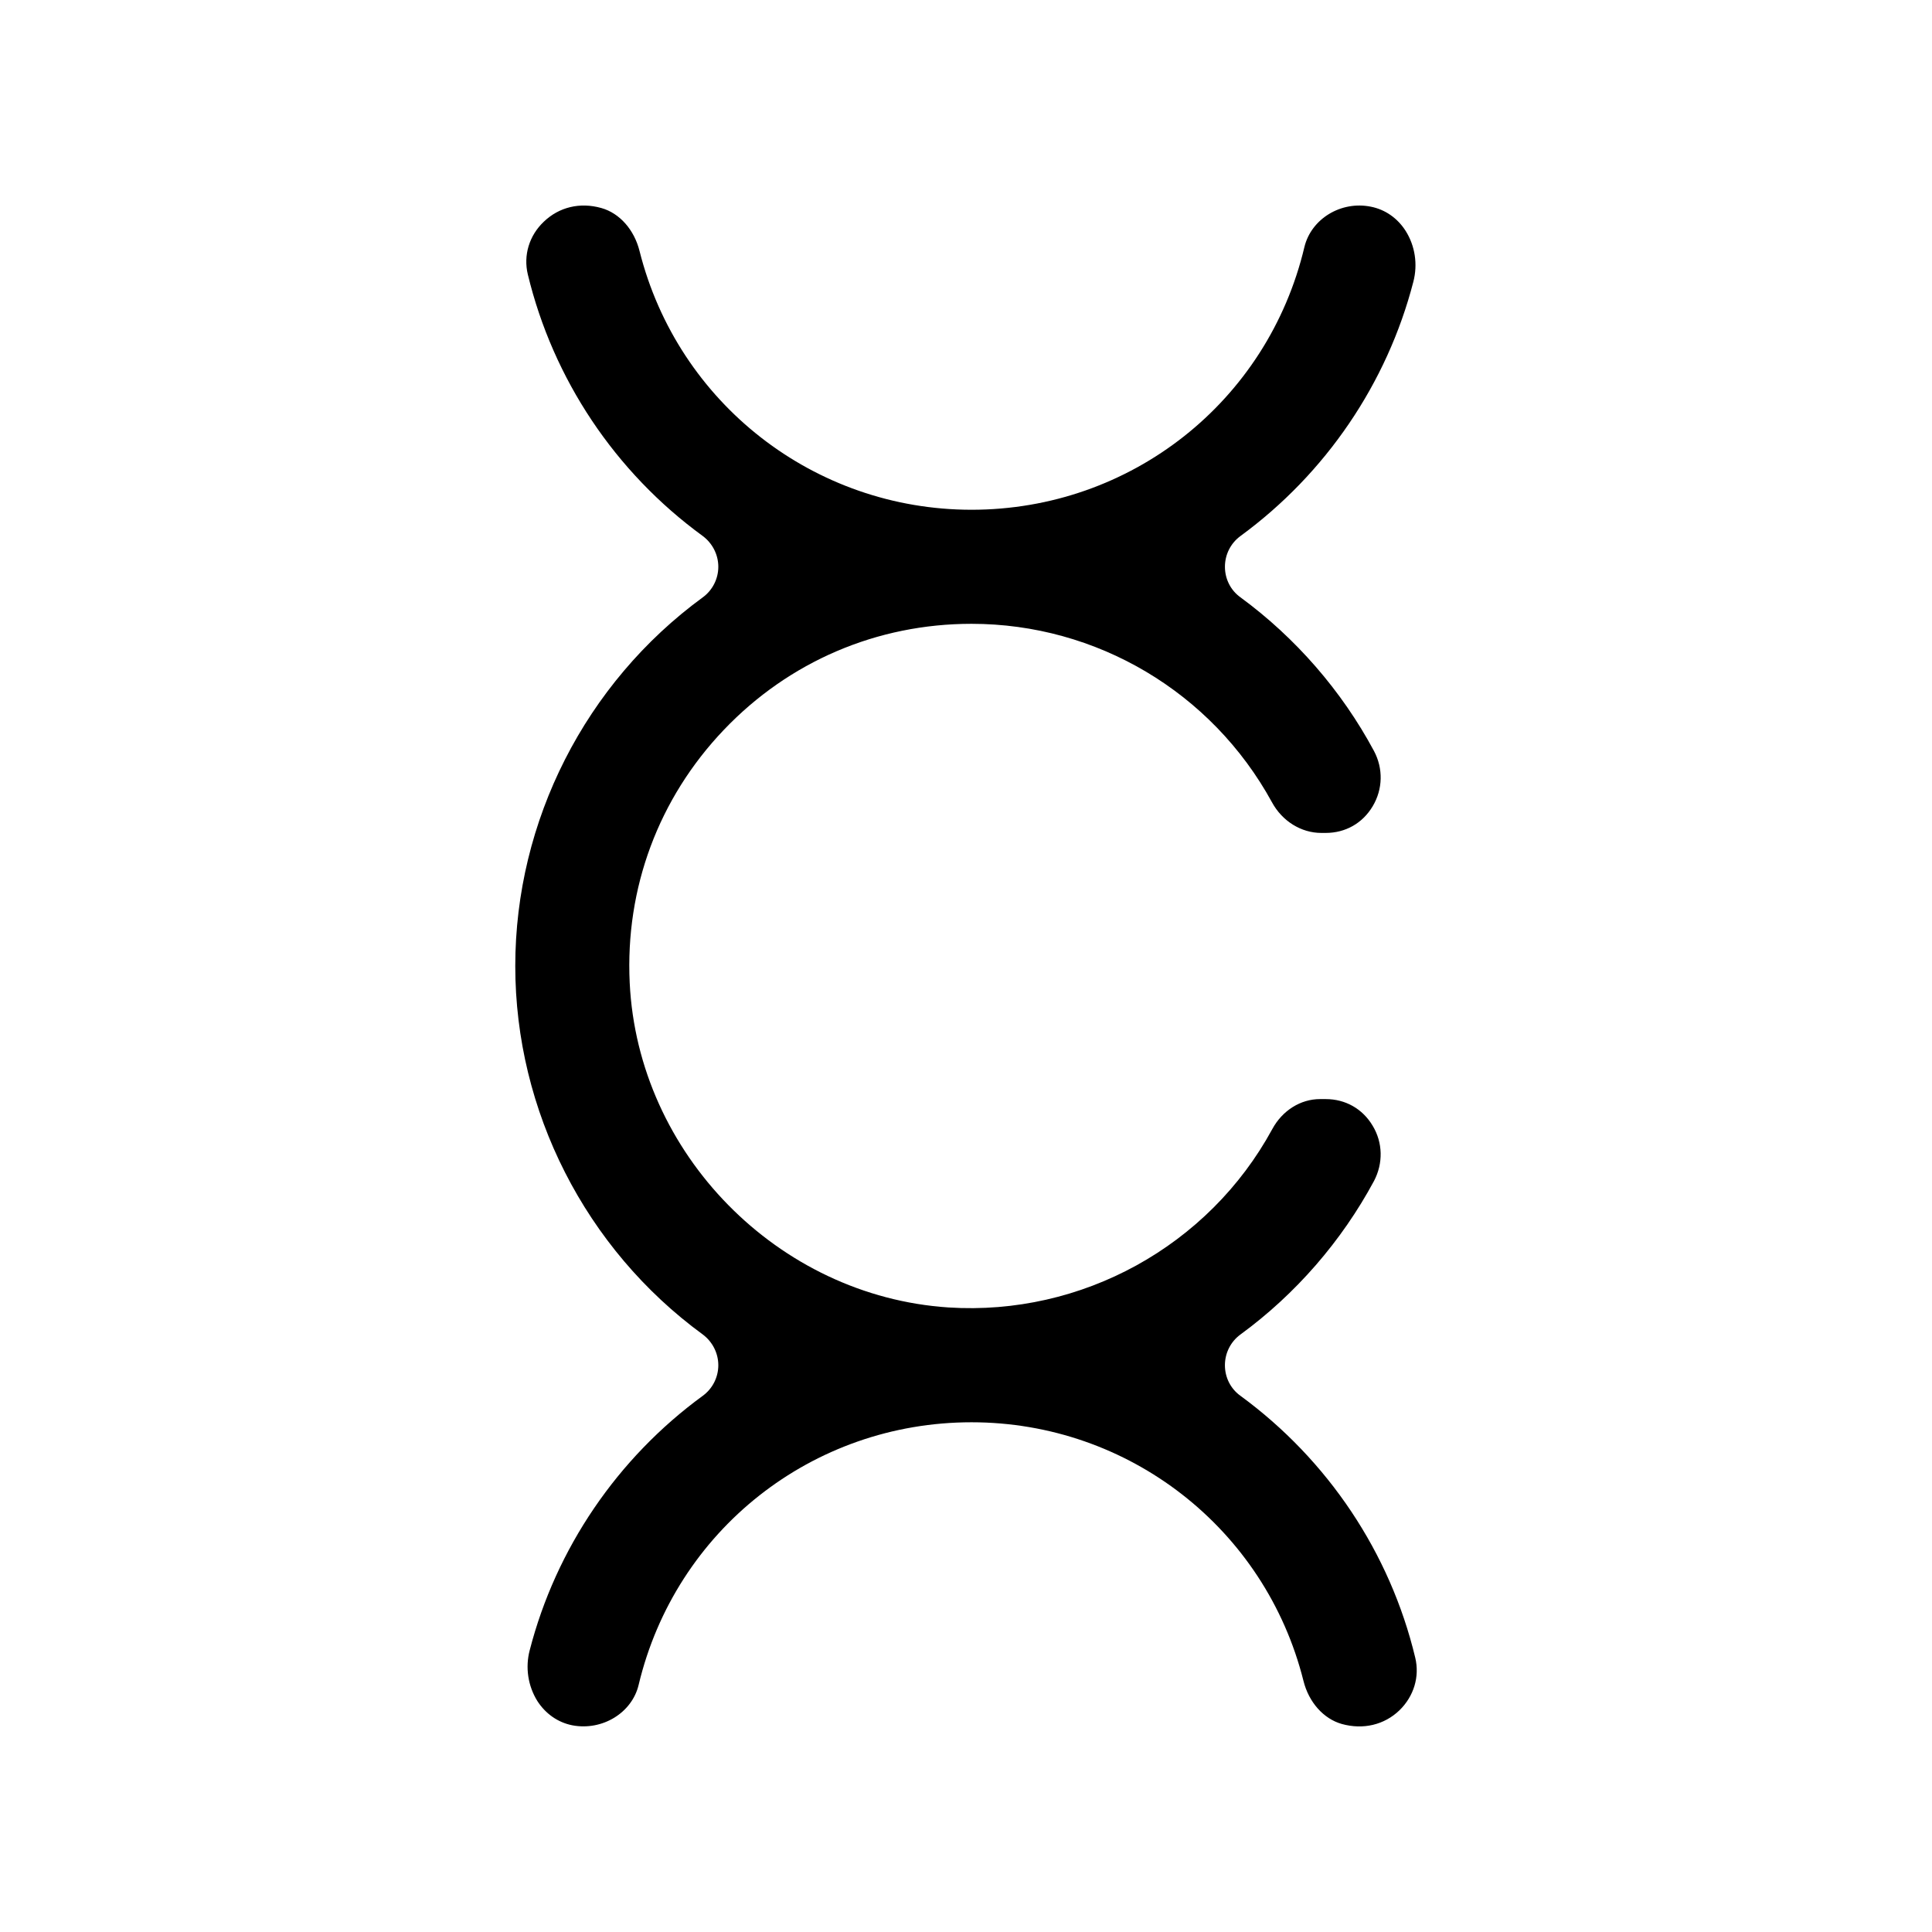<?xml version="1.0" encoding="UTF-8"?>
<!-- Uploaded to: ICON Repo, www.svgrepo.com, Generator: ICON Repo Mixer Tools -->
<svg fill="#000000" width="800px" height="800px" version="1.1" viewBox="144 144 512 512" xmlns="http://www.w3.org/2000/svg">
 <path d="m519.05 583.29c-6.648-27.762-23.125-52.395-46.301-69.375-2.621-1.863-4.133-4.887-4.133-8.113 0-3.223 1.512-6.246 4.133-8.16 14.609-10.68 26.801-24.738 35.367-40.656 2.469-4.684 2.367-10.176-0.352-14.66-2.672-4.484-7.203-7.055-12.445-7.055h-1.512c-5.141 0-9.977 3.023-12.645 7.961-16.879 31.035-50.531 49.523-85.797 47.258-45.191-2.973-82.324-40.758-84.488-86.051-1.211-25.09 7.656-48.871 24.938-67.008s40.609-28.113 65.648-28.113c33.152 0 63.633 18.086 79.602 47.258 2.719 5.039 7.758 8.16 13.098 8.16h1.16c5.238 0 9.773-2.57 12.445-7.055 2.719-4.535 2.82-10.027 0.352-14.66-8.566-15.973-20.809-30.027-35.367-40.707-2.621-1.863-4.133-4.887-4.133-8.113 0-3.223 1.512-6.246 4.133-8.16 22.57-16.523 38.844-40.457 45.797-67.359 1.211-4.637 0.453-9.523-2.016-13.453-2.168-3.426-5.441-5.691-9.219-6.449-7.961-1.613-15.82 3.223-17.633 10.68-9.727 41.016-46.051 69.633-88.219 69.633-41.613 0-77.789-28.164-87.965-68.52-1.41-5.691-5.289-10.078-10.125-11.438-5.691-1.613-11.234-0.25-15.266 3.629-3.879 3.68-5.441 8.918-4.231 13.957 6.699 27.762 23.125 52.395 46.352 69.324 2.57 1.914 4.133 4.938 4.133 8.16 0 3.223-1.562 6.246-4.133 8.113-31.086 22.723-49.676 59.246-49.676 97.688 0 38.391 18.59 74.918 49.676 97.637 2.57 1.914 4.133 4.938 4.133 8.16s-1.562 6.246-4.133 8.113c-22.621 16.523-38.895 40.457-45.848 67.41-1.211 4.586-0.453 9.473 2.016 13.453 2.168 3.375 5.441 5.691 9.27 6.449 7.91 1.512 15.82-3.273 17.582-10.73 9.77-40.965 46.043-69.578 88.215-69.578 41.664 0 77.84 28.164 87.965 68.52 1.41 5.691 5.34 10.078 10.176 11.438 5.644 1.562 11.234 0.25 15.266-3.629 3.828-3.731 5.391-8.918 4.18-13.957z"/>
</svg>
